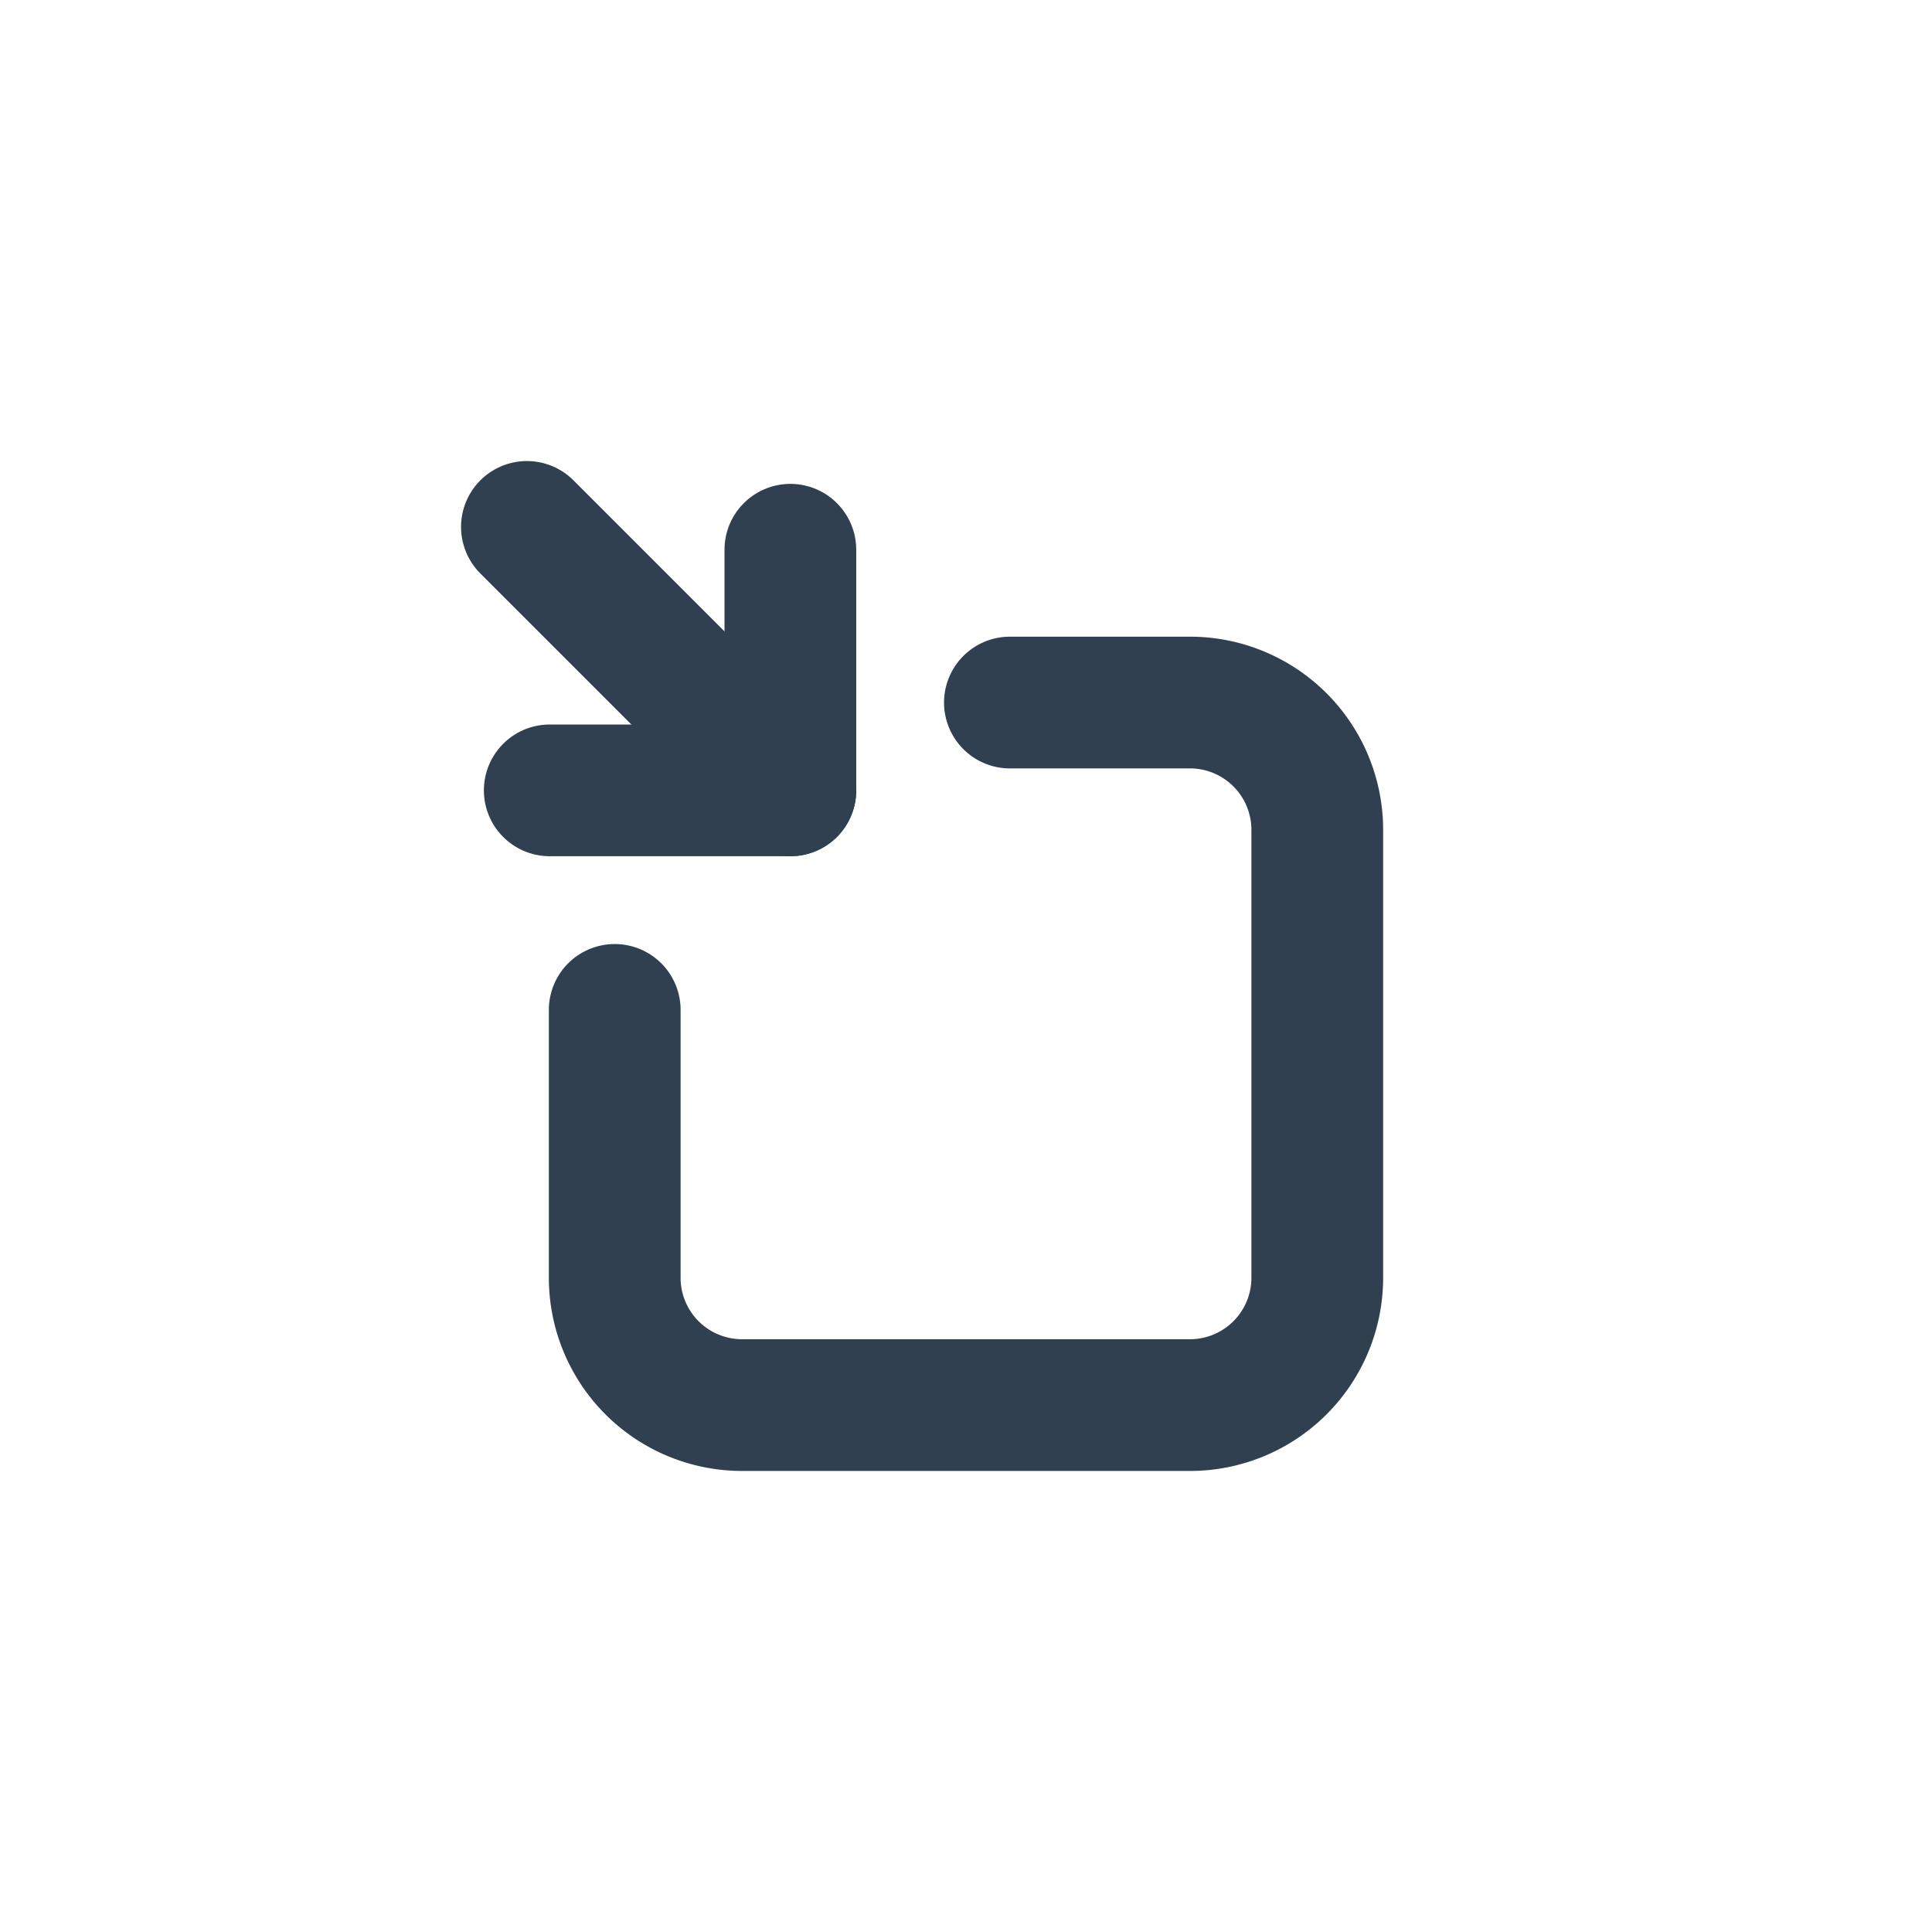<svg id="Layer_1" data-name="Layer 1" xmlns="http://www.w3.org/2000/svg" viewBox="0 0 22 22"><defs><style>.cls-1{fill:none;stroke:#304050;stroke-linecap:round;stroke-linejoin:round;stroke-width:1.5px;}.cls-2{opacity:0.2;}</style></defs><path class="cls-1" d="M7,11.5v3.06A1.45,1.45,0,0,0,8.44,16h5.12A1.45,1.45,0,0,0,15,14.56V9.44A1.45,1.45,0,0,0,13.56,8H11.5"/><line class="cls-1" x1="6" y1="6" x2="9" y2="9"/><polyline class="cls-1" points="9 6.26 9 9 6.26 9"/></svg>